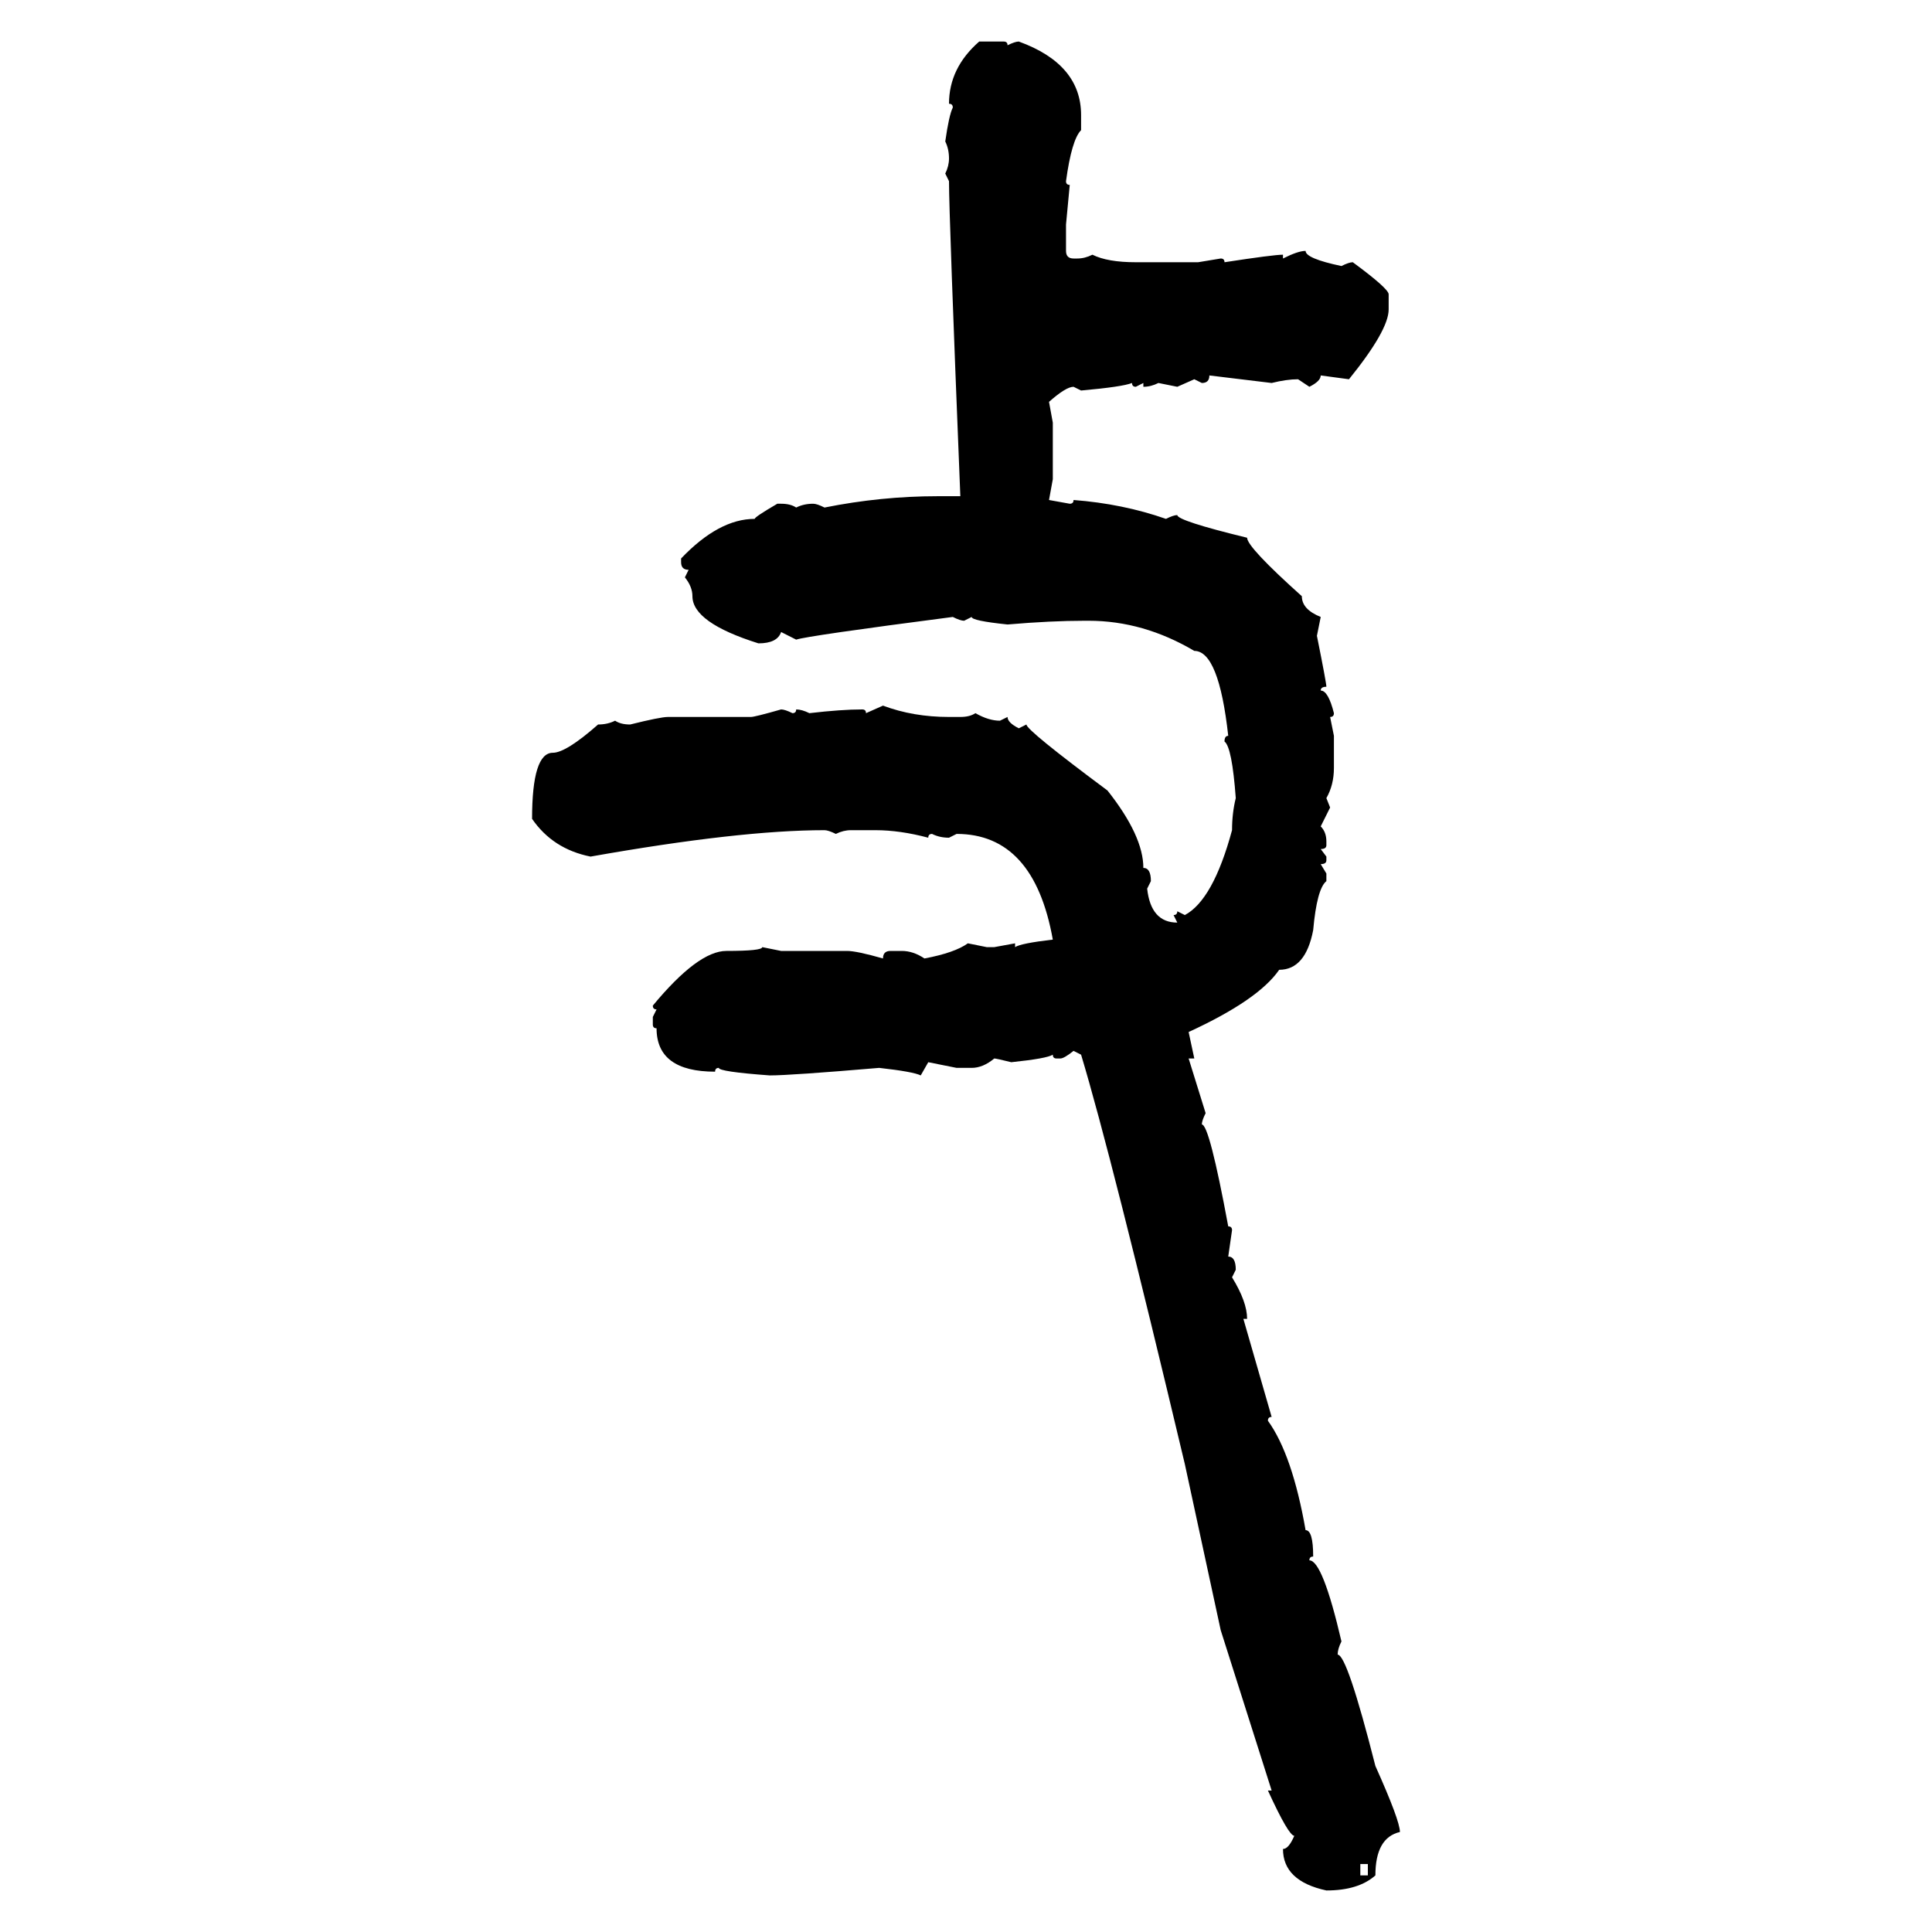 <svg xmlns="http://www.w3.org/2000/svg" xmlns:xlink="http://www.w3.org/1999/xlink" width="300" height="300"><path d="M152.05 6.45L152.05 6.45L155.86 6.45Q156.45 6.45 156.45 7.03L156.45 7.03Q157.62 6.45 158.20 6.45L158.20 6.45Q167.87 9.96 167.87 17.87L167.87 17.87L167.87 20.21Q166.41 21.68 165.53 28.13L165.53 28.13Q165.53 28.71 166.11 28.71L166.11 28.71L165.53 34.86L165.53 38.96Q165.53 40.14 166.70 40.14L166.70 40.14L167.29 40.14Q168.46 40.14 169.63 39.55L169.63 39.55Q171.97 40.72 176.37 40.72L176.37 40.72L186.04 40.72L189.55 40.14Q190.14 40.14 190.14 40.72L190.14 40.72Q197.75 39.55 199.22 39.55L199.22 39.55L199.22 40.14Q201.56 38.96 202.73 38.96L202.73 38.96Q202.73 40.14 208.30 41.31L208.30 41.31Q209.47 40.72 210.06 40.72L210.06 40.72Q215.63 44.82 215.63 45.70L215.63 45.70L215.63 48.05Q215.63 51.27 209.47 58.89L209.47 58.89L205.08 58.30Q205.08 59.18 203.32 60.06L203.32 60.06L201.56 58.89Q199.80 58.89 197.46 59.47L197.46 59.47L187.79 58.30Q187.79 59.47 186.62 59.47L186.62 59.47L185.45 58.89L182.81 60.06L179.88 59.47Q178.71 60.06 177.54 60.06L177.54 60.06L177.54 59.47L176.37 60.06Q175.78 60.06 175.78 59.47L175.78 59.47Q174.32 60.06 167.87 60.64L167.87 60.64L166.70 60.06Q165.53 60.06 162.89 62.40L162.89 62.40L163.48 65.63L163.48 74.41L162.89 77.64L166.11 78.22Q166.70 78.22 166.70 77.64L166.70 77.64Q174.32 78.22 181.05 80.57L181.05 80.57Q182.23 79.98 182.81 79.98L182.81 79.98Q182.81 80.86 193.65 83.50L193.65 83.50Q193.65 84.96 202.15 92.58L202.15 92.58Q202.15 94.63 205.08 95.80L205.08 95.80L204.49 98.73Q205.96 106.05 205.96 106.64L205.96 106.64Q205.08 106.64 205.08 107.23L205.08 107.23Q206.25 107.23 207.13 110.74L207.13 110.74Q207.13 111.33 206.54 111.33L206.54 111.33L207.13 114.26L207.13 119.24Q207.13 121.88 205.96 123.93L205.96 123.93L206.54 125.39L205.08 128.32Q205.96 129.20 205.96 130.66L205.96 130.66L205.96 131.25Q205.96 131.84 205.08 131.84L205.08 131.84L205.96 133.01L205.96 133.59Q205.96 134.18 205.08 134.18L205.08 134.18L205.96 135.64L205.96 136.82Q204.49 137.99 203.91 144.43L203.91 144.43Q202.73 150.59 198.63 150.59L198.63 150.59Q195.41 155.27 184.57 160.25L184.57 160.25L185.45 164.36L184.57 164.36L187.21 172.85Q186.62 174.02 186.62 174.61L186.62 174.61Q187.79 174.61 190.72 190.43L190.72 190.43Q191.31 190.43 191.31 191.02L191.31 191.02L190.72 195.12Q191.89 195.12 191.89 197.17L191.89 197.17L191.31 198.34Q193.65 202.15 193.65 204.79L193.65 204.79L193.07 204.79L197.46 220.02Q196.88 220.02 196.88 220.61L196.88 220.61Q200.68 225.88 202.73 237.60L202.73 237.60Q203.91 237.60 203.91 241.70L203.91 241.70Q203.32 241.70 203.32 242.29L203.32 242.29Q205.37 242.29 208.30 254.88L208.30 254.88Q207.71 256.05 207.71 256.93L207.71 256.93Q209.18 256.93 213.57 274.22L213.57 274.22Q217.38 282.71 217.38 284.47L217.38 284.47Q213.57 285.35 213.57 291.21L213.57 291.21Q210.94 293.55 205.96 293.55L205.96 293.55Q199.22 292.09 199.22 287.11L199.22 287.11Q200.10 287.11 200.98 285.06L200.98 285.06Q200.10 285.06 196.88 278.03L196.88 278.03L197.46 278.03L189.55 253.13L183.98 227.34Q172.56 179.30 167.87 163.77L167.87 163.77L166.70 163.18Q165.23 164.36 164.65 164.36L164.65 164.36L164.06 164.36Q163.48 164.36 163.48 163.77L163.48 163.77Q162.60 164.36 157.03 164.94L157.03 164.94Q154.69 164.36 154.39 164.36L154.39 164.36Q152.64 165.82 150.88 165.82L150.88 165.82L148.54 165.82L144.14 164.94L142.97 166.99Q141.80 166.41 136.52 165.82L136.52 165.82Q122.75 166.99 119.53 166.99L119.53 166.99Q111.62 166.41 111.62 165.82L111.62 165.82Q111.04 165.82 111.04 166.41L111.04 166.41Q101.95 166.41 101.95 159.67L101.95 159.67Q101.37 159.67 101.37 159.08L101.37 159.08L101.37 157.91L101.95 156.74Q101.37 156.74 101.37 156.15L101.37 156.15Q108.40 147.66 112.79 147.66L112.79 147.66Q118.36 147.66 118.36 147.07L118.36 147.07L121.29 147.66L131.54 147.66Q133.01 147.66 137.11 148.83L137.11 148.83Q137.11 147.66 138.28 147.66L138.28 147.66L140.04 147.66Q141.80 147.66 143.55 148.83L143.55 148.83Q148.24 147.95 150.29 146.48L150.29 146.48L153.22 147.07L154.39 147.07L157.62 146.48L157.62 147.07Q158.50 146.48 163.48 145.90L163.48 145.90Q160.55 129.49 148.54 129.49L148.54 129.49L147.36 130.08Q145.90 130.08 144.73 129.49L144.73 129.49Q144.14 129.49 144.14 130.08L144.14 130.08Q139.75 128.91 135.94 128.91L135.94 128.91L132.13 128.91Q130.96 128.91 129.79 129.49L129.79 129.49Q128.61 128.91 128.03 128.91L128.03 128.91Q114.84 128.91 91.70 133.01L91.70 133.01Q85.84 131.84 82.62 127.15L82.62 127.15Q82.62 116.89 85.84 116.89L85.84 116.89Q87.89 116.89 92.87 112.50L92.87 112.50Q94.34 112.50 95.51 111.91L95.51 111.91Q96.39 112.50 97.85 112.50L97.85 112.50Q102.54 111.33 103.71 111.33L103.71 111.33L116.60 111.33Q117.19 111.33 121.29 110.16L121.29 110.16Q121.88 110.16 123.05 110.74L123.05 110.74Q123.63 110.74 123.63 110.16L123.63 110.16Q124.51 110.16 125.68 110.74L125.68 110.74Q130.66 110.16 133.89 110.16L133.89 110.16Q134.47 110.16 134.47 110.74L134.47 110.74L137.11 109.57Q141.80 111.33 147.36 111.33L147.36 111.33L149.12 111.33Q150.59 111.33 151.46 110.74L151.46 110.74Q153.52 111.91 155.27 111.91L155.27 111.91L156.45 111.33Q156.45 112.21 158.20 113.09L158.20 113.09L159.38 112.50Q159.38 113.38 171.97 122.75L171.97 122.75Q177.54 129.79 177.54 134.77L177.54 134.77Q178.71 134.77 178.71 136.82L178.71 136.82L178.13 137.99Q178.71 143.26 182.81 143.26L182.81 143.26L182.23 142.09Q182.81 142.09 182.81 141.50L182.81 141.50L183.98 142.09Q188.38 139.75 191.31 128.91L191.31 128.91Q191.31 126.27 191.89 123.93L191.89 123.93Q191.31 116.02 190.14 115.14L190.14 115.14Q190.14 114.26 190.72 114.26L190.72 114.26Q189.26 101.07 185.45 101.07L185.45 101.07Q177.54 96.39 169.04 96.39L169.04 96.39L168.46 96.39Q163.18 96.39 156.45 96.97L156.45 96.97Q150.88 96.39 150.88 95.80L150.88 95.80L149.71 96.39Q149.12 96.39 147.95 95.80L147.95 95.80Q125.39 98.73 123.63 99.32L123.63 99.32L121.29 98.14Q120.70 99.90 117.77 99.90L117.77 99.90Q107.52 96.68 107.52 92.58L107.52 92.58Q107.52 91.11 106.35 89.65L106.35 89.65L106.93 88.48Q105.76 88.48 105.76 87.30L105.76 87.30L105.76 86.72Q111.62 80.57 117.19 80.57L117.19 80.57Q117.19 80.27 120.70 78.22L120.70 78.22L121.29 78.22Q122.75 78.22 123.63 78.81L123.63 78.81Q124.80 78.22 126.27 78.22L126.27 78.22Q126.86 78.22 128.03 78.81L128.03 78.81Q136.82 77.05 145.61 77.05L145.61 77.05L149.12 77.05Q147.36 33.40 147.36 28.13L147.36 28.13L146.78 26.95Q147.36 25.78 147.36 24.61L147.36 24.61Q147.36 23.14 146.78 21.97L146.78 21.97Q147.36 17.87 147.95 16.70L147.95 16.70Q147.95 16.11 147.36 16.11L147.36 16.11Q147.36 10.55 152.05 6.45ZM212.40 289.45L211.23 289.45L211.23 291.21L212.40 291.21L212.40 289.45Z"/></svg>